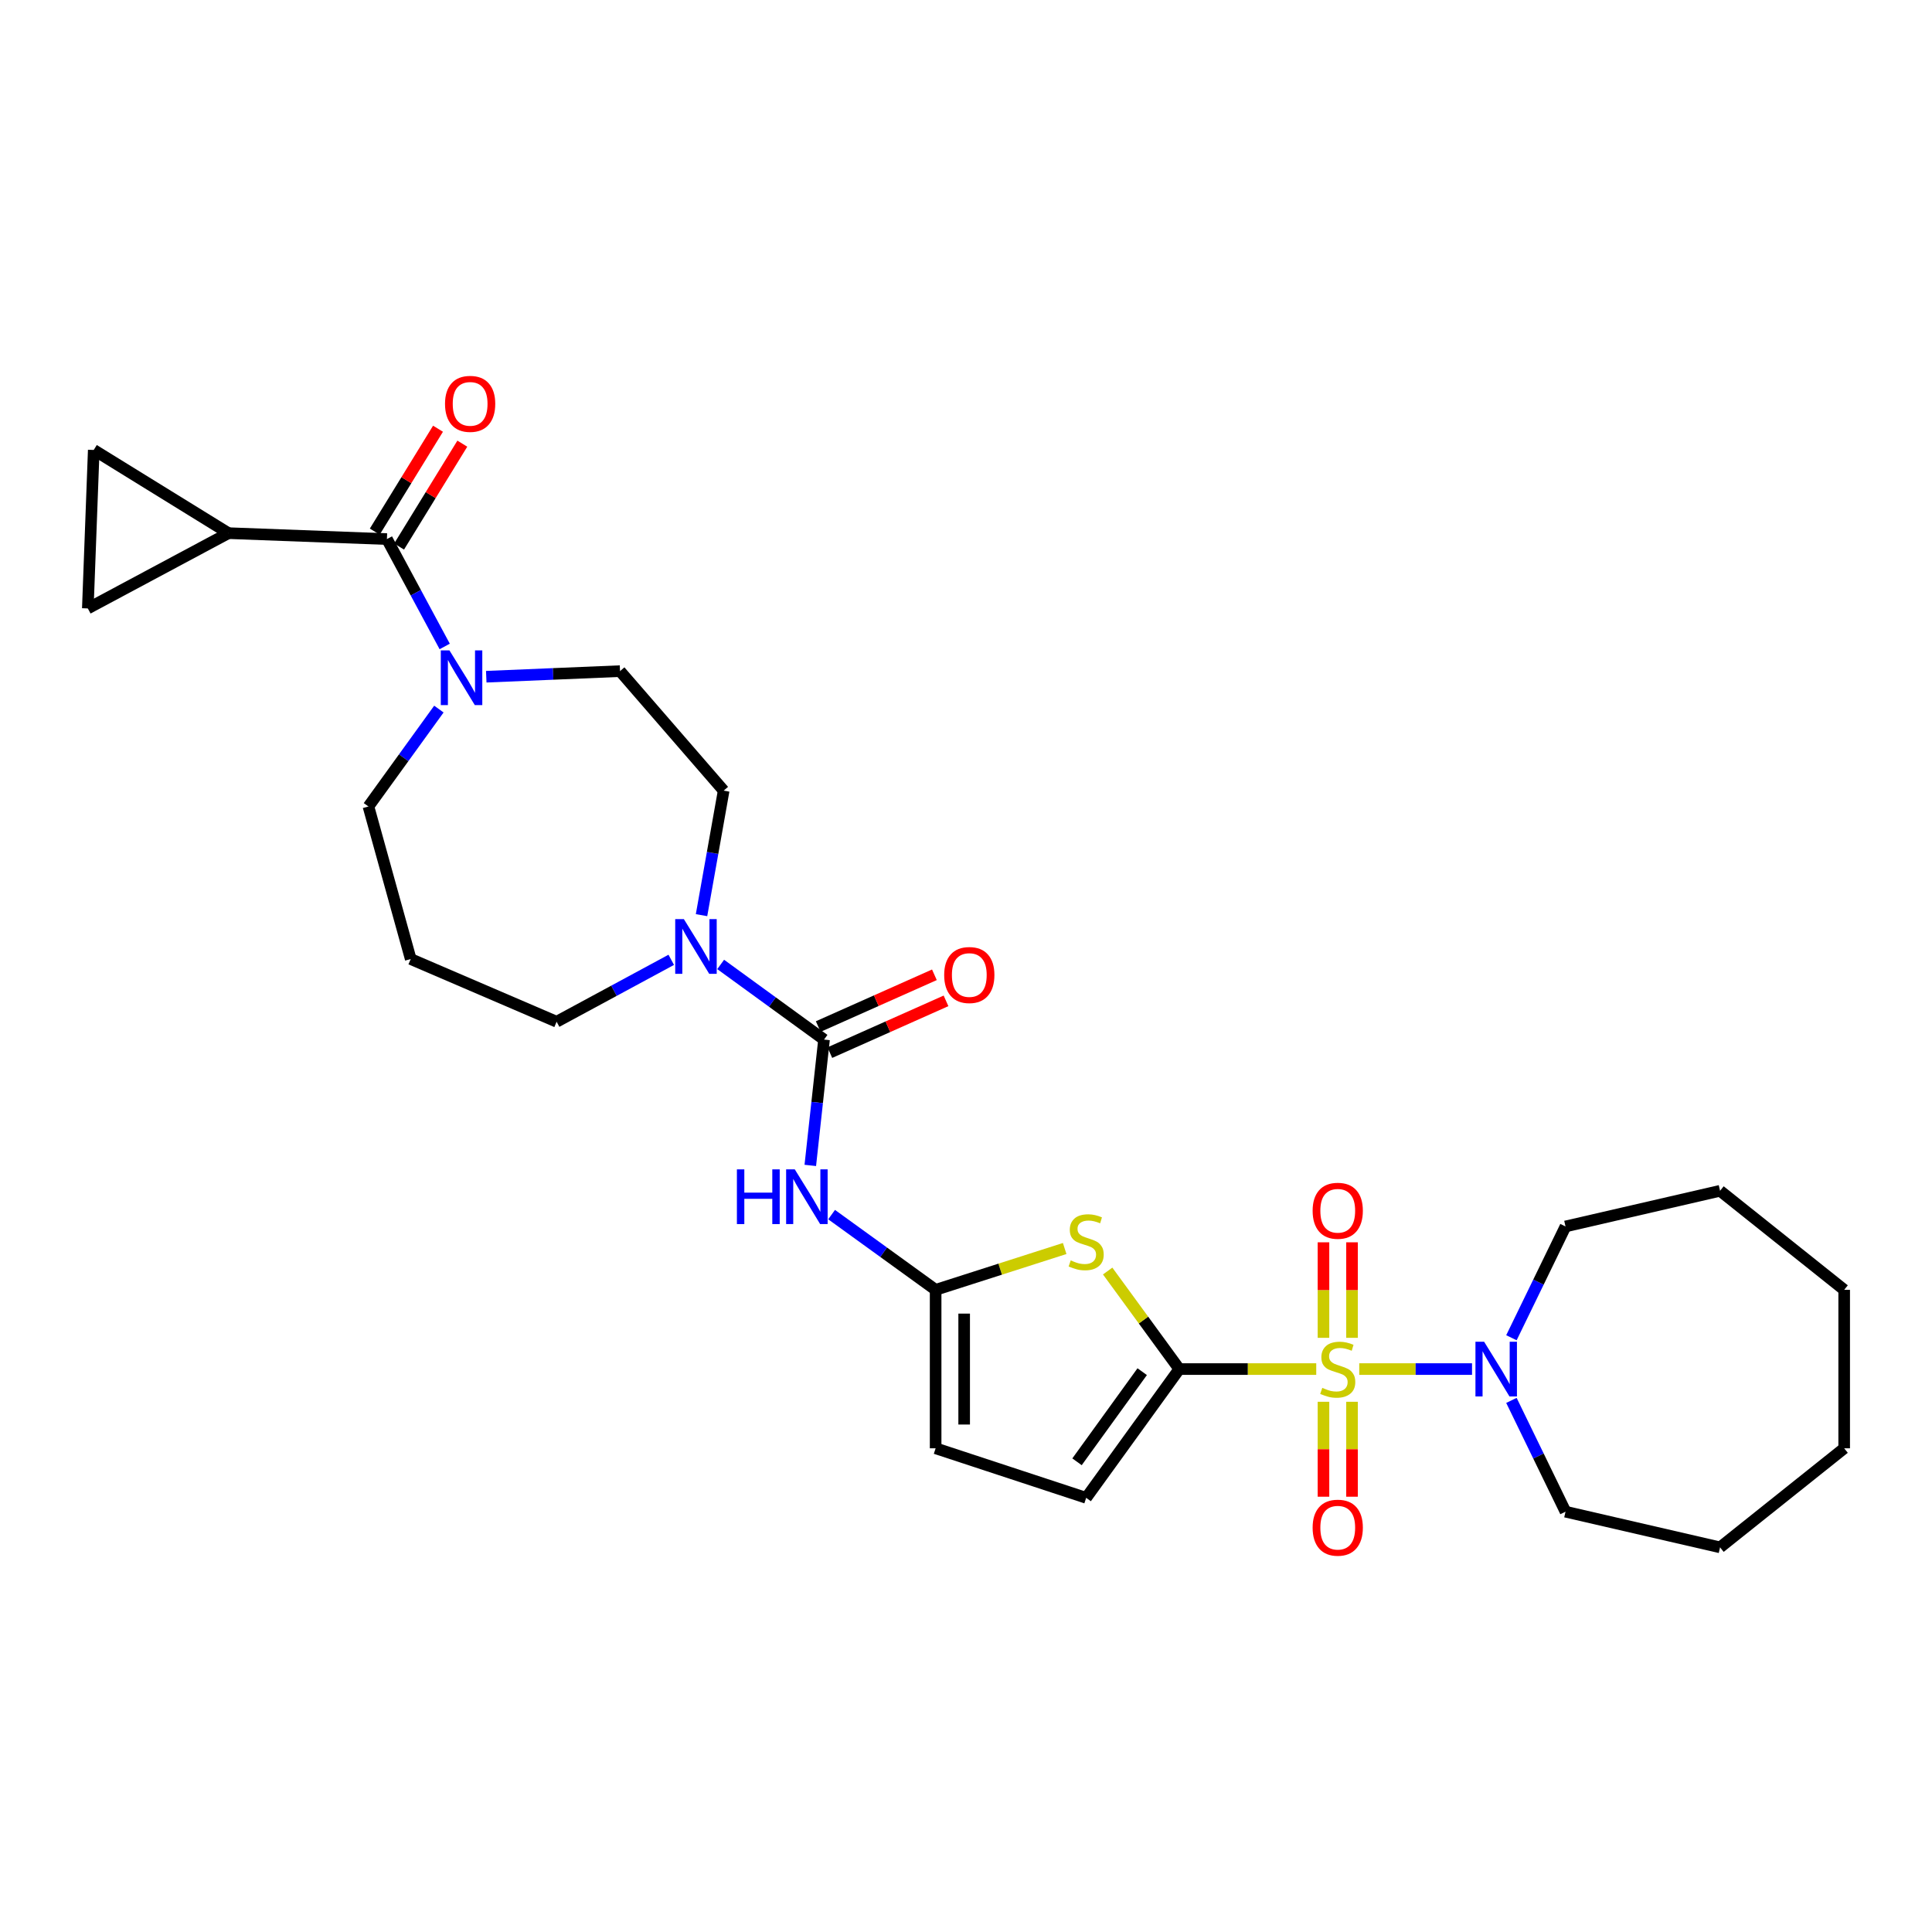 <?xml version='1.0' encoding='iso-8859-1'?>
<svg version='1.1' baseProfile='full'
              xmlns='http://www.w3.org/2000/svg'
                      xmlns:rdkit='http://www.rdkit.org/xml'
                      xmlns:xlink='http://www.w3.org/1999/xlink'
                  xml:space='preserve'
width='1000px' height='1000px' viewBox='0 0 1000 1000'>
<!-- END OF HEADER -->
<rect style='opacity:1.0;fill:#FFFFFF;stroke:none' width='1000' height='1000' x='0' y='0'> </rect>
<path class='bond-0' d='M 681.284,708.628 L 645.841,708.628' style='fill:none;fill-rule:evenodd;stroke:#CCCC00;stroke-width:6px;stroke-linecap:butt;stroke-linejoin:miter;stroke-opacity:1' />
<path class='bond-0' d='M 645.841,708.628 L 610.397,708.628' style='fill:none;fill-rule:evenodd;stroke:#000000;stroke-width:6px;stroke-linecap:butt;stroke-linejoin:miter;stroke-opacity:1' />
<path class='bond-6' d='M 703.544,708.628 L 732.731,708.628' style='fill:none;fill-rule:evenodd;stroke:#CCCC00;stroke-width:6px;stroke-linecap:butt;stroke-linejoin:miter;stroke-opacity:1' />
<path class='bond-6' d='M 732.731,708.628 L 761.918,708.628' style='fill:none;fill-rule:evenodd;stroke:#0000FF;stroke-width:6px;stroke-linecap:butt;stroke-linejoin:miter;stroke-opacity:1' />
<path class='bond-14' d='M 699.798,692.458 L 699.798,667.738' style='fill:none;fill-rule:evenodd;stroke:#CCCC00;stroke-width:6px;stroke-linecap:butt;stroke-linejoin:miter;stroke-opacity:1' />
<path class='bond-14' d='M 699.798,667.738 L 699.798,643.018' style='fill:none;fill-rule:evenodd;stroke:#FF0000;stroke-width:6px;stroke-linecap:butt;stroke-linejoin:miter;stroke-opacity:1' />
<path class='bond-14' d='M 685.03,692.458 L 685.03,667.738' style='fill:none;fill-rule:evenodd;stroke:#CCCC00;stroke-width:6px;stroke-linecap:butt;stroke-linejoin:miter;stroke-opacity:1' />
<path class='bond-14' d='M 685.03,667.738 L 685.03,643.018' style='fill:none;fill-rule:evenodd;stroke:#FF0000;stroke-width:6px;stroke-linecap:butt;stroke-linejoin:miter;stroke-opacity:1' />
<path class='bond-15' d='M 685.03,725.558 L 685.03,750.128' style='fill:none;fill-rule:evenodd;stroke:#CCCC00;stroke-width:6px;stroke-linecap:butt;stroke-linejoin:miter;stroke-opacity:1' />
<path class='bond-15' d='M 685.03,750.128 L 685.03,774.697' style='fill:none;fill-rule:evenodd;stroke:#FF0000;stroke-width:6px;stroke-linecap:butt;stroke-linejoin:miter;stroke-opacity:1' />
<path class='bond-15' d='M 699.798,725.558 L 699.798,750.128' style='fill:none;fill-rule:evenodd;stroke:#CCCC00;stroke-width:6px;stroke-linecap:butt;stroke-linejoin:miter;stroke-opacity:1' />
<path class='bond-15' d='M 699.798,750.128 L 699.798,774.697' style='fill:none;fill-rule:evenodd;stroke:#FF0000;stroke-width:6px;stroke-linecap:butt;stroke-linejoin:miter;stroke-opacity:1' />
<path class='bond-1' d='M 610.397,708.628 L 591.861,683.256' style='fill:none;fill-rule:evenodd;stroke:#000000;stroke-width:6px;stroke-linecap:butt;stroke-linejoin:miter;stroke-opacity:1' />
<path class='bond-1' d='M 591.861,683.256 L 573.324,657.884' style='fill:none;fill-rule:evenodd;stroke:#CCCC00;stroke-width:6px;stroke-linecap:butt;stroke-linejoin:miter;stroke-opacity:1' />
<path class='bond-10' d='M 610.397,708.628 L 562.202,775.277' style='fill:none;fill-rule:evenodd;stroke:#000000;stroke-width:6px;stroke-linecap:butt;stroke-linejoin:miter;stroke-opacity:1' />
<path class='bond-10' d='M 591.2,709.971 L 557.463,756.625' style='fill:none;fill-rule:evenodd;stroke:#000000;stroke-width:6px;stroke-linecap:butt;stroke-linejoin:miter;stroke-opacity:1' />
<path class='bond-3' d='M 551.076,646.224 L 517.678,656.922' style='fill:none;fill-rule:evenodd;stroke:#CCCC00;stroke-width:6px;stroke-linecap:butt;stroke-linejoin:miter;stroke-opacity:1' />
<path class='bond-3' d='M 517.678,656.922 L 484.279,667.62' style='fill:none;fill-rule:evenodd;stroke:#000000;stroke-width:6px;stroke-linecap:butt;stroke-linejoin:miter;stroke-opacity:1' />
<path class='bond-2' d='M 426.517,538.088 L 422.962,570.653' style='fill:none;fill-rule:evenodd;stroke:#000000;stroke-width:6px;stroke-linecap:butt;stroke-linejoin:miter;stroke-opacity:1' />
<path class='bond-2' d='M 422.962,570.653 L 419.408,603.218' style='fill:none;fill-rule:evenodd;stroke:#0000FF;stroke-width:6px;stroke-linecap:butt;stroke-linejoin:miter;stroke-opacity:1' />
<path class='bond-7' d='M 426.517,538.088 L 399.767,518.64' style='fill:none;fill-rule:evenodd;stroke:#000000;stroke-width:6px;stroke-linecap:butt;stroke-linejoin:miter;stroke-opacity:1' />
<path class='bond-7' d='M 399.767,518.64 L 373.018,499.191' style='fill:none;fill-rule:evenodd;stroke:#0000FF;stroke-width:6px;stroke-linecap:butt;stroke-linejoin:miter;stroke-opacity:1' />
<path class='bond-16' d='M 429.522,544.834 L 459.588,531.438' style='fill:none;fill-rule:evenodd;stroke:#000000;stroke-width:6px;stroke-linecap:butt;stroke-linejoin:miter;stroke-opacity:1' />
<path class='bond-16' d='M 459.588,531.438 L 489.654,518.042' style='fill:none;fill-rule:evenodd;stroke:#FF0000;stroke-width:6px;stroke-linecap:butt;stroke-linejoin:miter;stroke-opacity:1' />
<path class='bond-16' d='M 423.511,531.343 L 453.577,517.947' style='fill:none;fill-rule:evenodd;stroke:#000000;stroke-width:6px;stroke-linecap:butt;stroke-linejoin:miter;stroke-opacity:1' />
<path class='bond-16' d='M 453.577,517.947 L 483.643,504.551' style='fill:none;fill-rule:evenodd;stroke:#FF0000;stroke-width:6px;stroke-linecap:butt;stroke-linejoin:miter;stroke-opacity:1' />
<path class='bond-4' d='M 484.279,667.62 L 457.357,648.149' style='fill:none;fill-rule:evenodd;stroke:#000000;stroke-width:6px;stroke-linecap:butt;stroke-linejoin:miter;stroke-opacity:1' />
<path class='bond-4' d='M 457.357,648.149 L 430.435,628.678' style='fill:none;fill-rule:evenodd;stroke:#0000FF;stroke-width:6px;stroke-linecap:butt;stroke-linejoin:miter;stroke-opacity:1' />
<path class='bond-29' d='M 484.279,667.62 L 484.279,749.636' style='fill:none;fill-rule:evenodd;stroke:#000000;stroke-width:6px;stroke-linecap:butt;stroke-linejoin:miter;stroke-opacity:1' />
<path class='bond-29' d='M 499.048,679.922 L 499.048,737.334' style='fill:none;fill-rule:evenodd;stroke:#000000;stroke-width:6px;stroke-linecap:butt;stroke-linejoin:miter;stroke-opacity:1' />
<path class='bond-5' d='M 200.274,279.026 L 215.226,306.815' style='fill:none;fill-rule:evenodd;stroke:#000000;stroke-width:6px;stroke-linecap:butt;stroke-linejoin:miter;stroke-opacity:1' />
<path class='bond-5' d='M 215.226,306.815 L 230.179,334.605' style='fill:none;fill-rule:evenodd;stroke:#0000FF;stroke-width:6px;stroke-linecap:butt;stroke-linejoin:miter;stroke-opacity:1' />
<path class='bond-9' d='M 200.274,279.026 L 118.257,275.957' style='fill:none;fill-rule:evenodd;stroke:#000000;stroke-width:6px;stroke-linecap:butt;stroke-linejoin:miter;stroke-opacity:1' />
<path class='bond-19' d='M 206.565,282.892 L 222.931,256.265' style='fill:none;fill-rule:evenodd;stroke:#000000;stroke-width:6px;stroke-linecap:butt;stroke-linejoin:miter;stroke-opacity:1' />
<path class='bond-19' d='M 222.931,256.265 L 239.297,229.638' style='fill:none;fill-rule:evenodd;stroke:#FF0000;stroke-width:6px;stroke-linecap:butt;stroke-linejoin:miter;stroke-opacity:1' />
<path class='bond-19' d='M 193.982,275.159 L 210.348,248.532' style='fill:none;fill-rule:evenodd;stroke:#000000;stroke-width:6px;stroke-linecap:butt;stroke-linejoin:miter;stroke-opacity:1' />
<path class='bond-19' d='M 210.348,248.532 L 226.714,221.905' style='fill:none;fill-rule:evenodd;stroke:#FF0000;stroke-width:6px;stroke-linecap:butt;stroke-linejoin:miter;stroke-opacity:1' />
<path class='bond-23' d='M 782.31,692.416 L 796.311,663.612' style='fill:none;fill-rule:evenodd;stroke:#0000FF;stroke-width:6px;stroke-linecap:butt;stroke-linejoin:miter;stroke-opacity:1' />
<path class='bond-23' d='M 796.311,663.612 L 810.311,634.808' style='fill:none;fill-rule:evenodd;stroke:#000000;stroke-width:6px;stroke-linecap:butt;stroke-linejoin:miter;stroke-opacity:1' />
<path class='bond-24' d='M 782.31,724.84 L 796.311,753.644' style='fill:none;fill-rule:evenodd;stroke:#0000FF;stroke-width:6px;stroke-linecap:butt;stroke-linejoin:miter;stroke-opacity:1' />
<path class='bond-24' d='M 796.311,753.644 L 810.311,782.448' style='fill:none;fill-rule:evenodd;stroke:#000000;stroke-width:6px;stroke-linecap:butt;stroke-linejoin:miter;stroke-opacity:1' />
<path class='bond-17' d='M 363.111,473.685 L 368.841,441.461' style='fill:none;fill-rule:evenodd;stroke:#0000FF;stroke-width:6px;stroke-linecap:butt;stroke-linejoin:miter;stroke-opacity:1' />
<path class='bond-17' d='M 368.841,441.461 L 374.571,409.238' style='fill:none;fill-rule:evenodd;stroke:#000000;stroke-width:6px;stroke-linecap:butt;stroke-linejoin:miter;stroke-opacity:1' />
<path class='bond-21' d='M 347.44,496.801 L 317.774,512.825' style='fill:none;fill-rule:evenodd;stroke:#0000FF;stroke-width:6px;stroke-linecap:butt;stroke-linejoin:miter;stroke-opacity:1' />
<path class='bond-21' d='M 317.774,512.825 L 288.107,528.85' style='fill:none;fill-rule:evenodd;stroke:#000000;stroke-width:6px;stroke-linecap:butt;stroke-linejoin:miter;stroke-opacity:1' />
<path class='bond-8' d='M 251.687,350.268 L 286.307,348.82' style='fill:none;fill-rule:evenodd;stroke:#0000FF;stroke-width:6px;stroke-linecap:butt;stroke-linejoin:miter;stroke-opacity:1' />
<path class='bond-8' d='M 286.307,348.82 L 320.927,347.373' style='fill:none;fill-rule:evenodd;stroke:#000000;stroke-width:6px;stroke-linecap:butt;stroke-linejoin:miter;stroke-opacity:1' />
<path class='bond-31' d='M 227.167,367.018 L 208.937,392.226' style='fill:none;fill-rule:evenodd;stroke:#0000FF;stroke-width:6px;stroke-linecap:butt;stroke-linejoin:miter;stroke-opacity:1' />
<path class='bond-31' d='M 208.937,392.226 L 190.707,417.435' style='fill:none;fill-rule:evenodd;stroke:#000000;stroke-width:6px;stroke-linecap:butt;stroke-linejoin:miter;stroke-opacity:1' />
<path class='bond-11' d='M 118.257,275.957 L 48.523,232.897' style='fill:none;fill-rule:evenodd;stroke:#000000;stroke-width:6px;stroke-linecap:butt;stroke-linejoin:miter;stroke-opacity:1' />
<path class='bond-12' d='M 118.257,275.957 L 45.455,314.922' style='fill:none;fill-rule:evenodd;stroke:#000000;stroke-width:6px;stroke-linecap:butt;stroke-linejoin:miter;stroke-opacity:1' />
<path class='bond-13' d='M 562.202,775.277 L 484.279,749.636' style='fill:none;fill-rule:evenodd;stroke:#000000;stroke-width:6px;stroke-linecap:butt;stroke-linejoin:miter;stroke-opacity:1' />
<path class='bond-32' d='M 48.523,232.897 L 45.455,314.922' style='fill:none;fill-rule:evenodd;stroke:#000000;stroke-width:6px;stroke-linecap:butt;stroke-linejoin:miter;stroke-opacity:1' />
<path class='bond-18' d='M 374.571,409.238 L 320.927,347.373' style='fill:none;fill-rule:evenodd;stroke:#000000;stroke-width:6px;stroke-linecap:butt;stroke-linejoin:miter;stroke-opacity:1' />
<path class='bond-20' d='M 212.589,496.399 L 288.107,528.85' style='fill:none;fill-rule:evenodd;stroke:#000000;stroke-width:6px;stroke-linecap:butt;stroke-linejoin:miter;stroke-opacity:1' />
<path class='bond-22' d='M 212.589,496.399 L 190.707,417.435' style='fill:none;fill-rule:evenodd;stroke:#000000;stroke-width:6px;stroke-linecap:butt;stroke-linejoin:miter;stroke-opacity:1' />
<path class='bond-25' d='M 810.311,634.808 L 890.301,616.355' style='fill:none;fill-rule:evenodd;stroke:#000000;stroke-width:6px;stroke-linecap:butt;stroke-linejoin:miter;stroke-opacity:1' />
<path class='bond-26' d='M 810.311,782.448 L 890.301,800.909' style='fill:none;fill-rule:evenodd;stroke:#000000;stroke-width:6px;stroke-linecap:butt;stroke-linejoin:miter;stroke-opacity:1' />
<path class='bond-27' d='M 890.301,616.355 L 954.545,667.62' style='fill:none;fill-rule:evenodd;stroke:#000000;stroke-width:6px;stroke-linecap:butt;stroke-linejoin:miter;stroke-opacity:1' />
<path class='bond-28' d='M 890.301,800.909 L 954.545,749.636' style='fill:none;fill-rule:evenodd;stroke:#000000;stroke-width:6px;stroke-linecap:butt;stroke-linejoin:miter;stroke-opacity:1' />
<path class='bond-30' d='M 954.545,667.62 L 954.545,749.636' style='fill:none;fill-rule:evenodd;stroke:#000000;stroke-width:6px;stroke-linecap:butt;stroke-linejoin:miter;stroke-opacity:1' />
<path  class='atom-0' d='M 684.414 718.348
Q 684.734 718.468, 686.054 719.028
Q 687.374 719.588, 688.814 719.948
Q 690.294 720.268, 691.734 720.268
Q 694.414 720.268, 695.974 718.988
Q 697.534 717.668, 697.534 715.388
Q 697.534 713.828, 696.734 712.868
Q 695.974 711.908, 694.774 711.388
Q 693.574 710.868, 691.574 710.268
Q 689.054 709.508, 687.534 708.788
Q 686.054 708.068, 684.974 706.548
Q 683.934 705.028, 683.934 702.468
Q 683.934 698.908, 686.334 696.708
Q 688.774 694.508, 693.574 694.508
Q 696.854 694.508, 700.574 696.068
L 699.654 699.148
Q 696.254 697.748, 693.694 697.748
Q 690.934 697.748, 689.414 698.908
Q 687.894 700.028, 687.934 701.988
Q 687.934 703.508, 688.694 704.428
Q 689.494 705.348, 690.614 705.868
Q 691.774 706.388, 693.694 706.988
Q 696.254 707.788, 697.774 708.588
Q 699.294 709.388, 700.374 711.028
Q 701.494 712.628, 701.494 715.388
Q 701.494 719.308, 698.854 721.428
Q 696.254 723.508, 691.894 723.508
Q 689.374 723.508, 687.454 722.948
Q 685.574 722.428, 683.334 721.508
L 684.414 718.348
' fill='#CCCC00'/>
<path  class='atom-2' d='M 554.202 652.38
Q 554.522 652.5, 555.842 653.06
Q 557.162 653.62, 558.602 653.98
Q 560.082 654.3, 561.522 654.3
Q 564.202 654.3, 565.762 653.02
Q 567.322 651.7, 567.322 649.42
Q 567.322 647.86, 566.522 646.9
Q 565.762 645.94, 564.562 645.42
Q 563.362 644.9, 561.362 644.3
Q 558.842 643.54, 557.322 642.82
Q 555.842 642.1, 554.762 640.58
Q 553.722 639.06, 553.722 636.5
Q 553.722 632.94, 556.122 630.74
Q 558.562 628.54, 563.362 628.54
Q 566.642 628.54, 570.362 630.1
L 569.442 633.18
Q 566.042 631.78, 563.482 631.78
Q 560.722 631.78, 559.202 632.94
Q 557.682 634.06, 557.722 636.02
Q 557.722 637.54, 558.482 638.46
Q 559.282 639.38, 560.402 639.9
Q 561.562 640.42, 563.482 641.02
Q 566.042 641.82, 567.562 642.62
Q 569.082 643.42, 570.162 645.06
Q 571.282 646.66, 571.282 649.42
Q 571.282 653.34, 568.642 655.46
Q 566.042 657.54, 561.682 657.54
Q 559.162 657.54, 557.242 656.98
Q 555.362 656.46, 553.122 655.54
L 554.202 652.38
' fill='#CCCC00'/>
<path  class='atom-5' d='M 381.419 605.264
L 385.259 605.264
L 385.259 617.304
L 399.739 617.304
L 399.739 605.264
L 403.579 605.264
L 403.579 633.584
L 399.739 633.584
L 399.739 620.504
L 385.259 620.504
L 385.259 633.584
L 381.419 633.584
L 381.419 605.264
' fill='#0000FF'/>
<path  class='atom-5' d='M 411.379 605.264
L 420.659 620.264
Q 421.579 621.744, 423.059 624.424
Q 424.539 627.104, 424.619 627.264
L 424.619 605.264
L 428.379 605.264
L 428.379 633.584
L 424.499 633.584
L 414.539 617.184
Q 413.379 615.264, 412.139 613.064
Q 410.939 610.864, 410.579 610.184
L 410.579 633.584
L 406.899 633.584
L 406.899 605.264
L 411.379 605.264
' fill='#0000FF'/>
<path  class='atom-7' d='M 768.171 694.468
L 777.451 709.468
Q 778.371 710.948, 779.851 713.628
Q 781.331 716.308, 781.411 716.468
L 781.411 694.468
L 785.171 694.468
L 785.171 722.788
L 781.291 722.788
L 771.331 706.388
Q 770.171 704.468, 768.931 702.268
Q 767.731 700.068, 767.371 699.388
L 767.371 722.788
L 763.691 722.788
L 763.691 694.468
L 768.171 694.468
' fill='#0000FF'/>
<path  class='atom-8' d='M 353.969 475.733
L 363.249 490.733
Q 364.169 492.213, 365.649 494.893
Q 367.129 497.573, 367.209 497.733
L 367.209 475.733
L 370.969 475.733
L 370.969 504.053
L 367.089 504.053
L 357.129 487.653
Q 355.969 485.733, 354.729 483.533
Q 353.529 481.333, 353.169 480.653
L 353.169 504.053
L 349.489 504.053
L 349.489 475.733
L 353.969 475.733
' fill='#0000FF'/>
<path  class='atom-9' d='M 232.634 336.642
L 241.914 351.642
Q 242.834 353.122, 244.314 355.802
Q 245.794 358.482, 245.874 358.642
L 245.874 336.642
L 249.634 336.642
L 249.634 364.962
L 245.754 364.962
L 235.794 348.562
Q 234.634 346.642, 233.394 344.442
Q 232.194 342.242, 231.834 341.562
L 231.834 364.962
L 228.154 364.962
L 228.154 336.642
L 232.634 336.642
' fill='#0000FF'/>
<path  class='atom-15' d='M 679.414 626.691
Q 679.414 619.891, 682.774 616.091
Q 686.134 612.291, 692.414 612.291
Q 698.694 612.291, 702.054 616.091
Q 705.414 619.891, 705.414 626.691
Q 705.414 633.571, 702.014 637.491
Q 698.614 641.371, 692.414 641.371
Q 686.174 641.371, 682.774 637.491
Q 679.414 633.611, 679.414 626.691
M 692.414 638.171
Q 696.734 638.171, 699.054 635.291
Q 701.414 632.371, 701.414 626.691
Q 701.414 621.131, 699.054 618.331
Q 696.734 615.491, 692.414 615.491
Q 688.094 615.491, 685.734 618.291
Q 683.414 621.091, 683.414 626.691
Q 683.414 632.411, 685.734 635.291
Q 688.094 638.171, 692.414 638.171
' fill='#FF0000'/>
<path  class='atom-16' d='M 679.414 790.725
Q 679.414 783.925, 682.774 780.125
Q 686.134 776.325, 692.414 776.325
Q 698.694 776.325, 702.054 780.125
Q 705.414 783.925, 705.414 790.725
Q 705.414 797.605, 702.014 801.525
Q 698.614 805.405, 692.414 805.405
Q 686.174 805.405, 682.774 801.525
Q 679.414 797.645, 679.414 790.725
M 692.414 802.205
Q 696.734 802.205, 699.054 799.325
Q 701.414 796.405, 701.414 790.725
Q 701.414 785.165, 699.054 782.365
Q 696.734 779.525, 692.414 779.525
Q 688.094 779.525, 685.734 782.325
Q 683.414 785.125, 683.414 790.725
Q 683.414 796.445, 685.734 799.325
Q 688.094 802.205, 692.414 802.205
' fill='#FF0000'/>
<path  class='atom-17' d='M 488.707 504.668
Q 488.707 497.868, 492.067 494.068
Q 495.427 490.268, 501.707 490.268
Q 507.987 490.268, 511.347 494.068
Q 514.707 497.868, 514.707 504.668
Q 514.707 511.548, 511.307 515.468
Q 507.907 519.348, 501.707 519.348
Q 495.467 519.348, 492.067 515.468
Q 488.707 511.588, 488.707 504.668
M 501.707 516.148
Q 506.027 516.148, 508.347 513.268
Q 510.707 510.348, 510.707 504.668
Q 510.707 499.108, 508.347 496.308
Q 506.027 493.468, 501.707 493.468
Q 497.387 493.468, 495.027 496.268
Q 492.707 499.068, 492.707 504.668
Q 492.707 510.388, 495.027 513.268
Q 497.387 516.148, 501.707 516.148
' fill='#FF0000'/>
<path  class='atom-20' d='M 230.341 209.035
Q 230.341 202.235, 233.701 198.435
Q 237.061 194.635, 243.341 194.635
Q 249.621 194.635, 252.981 198.435
Q 256.341 202.235, 256.341 209.035
Q 256.341 215.915, 252.941 219.835
Q 249.541 223.715, 243.341 223.715
Q 237.101 223.715, 233.701 219.835
Q 230.341 215.955, 230.341 209.035
M 243.341 220.515
Q 247.661 220.515, 249.981 217.635
Q 252.341 214.715, 252.341 209.035
Q 252.341 203.475, 249.981 200.675
Q 247.661 197.835, 243.341 197.835
Q 239.021 197.835, 236.661 200.635
Q 234.341 203.435, 234.341 209.035
Q 234.341 214.755, 236.661 217.635
Q 239.021 220.515, 243.341 220.515
' fill='#FF0000'/>
</svg>
